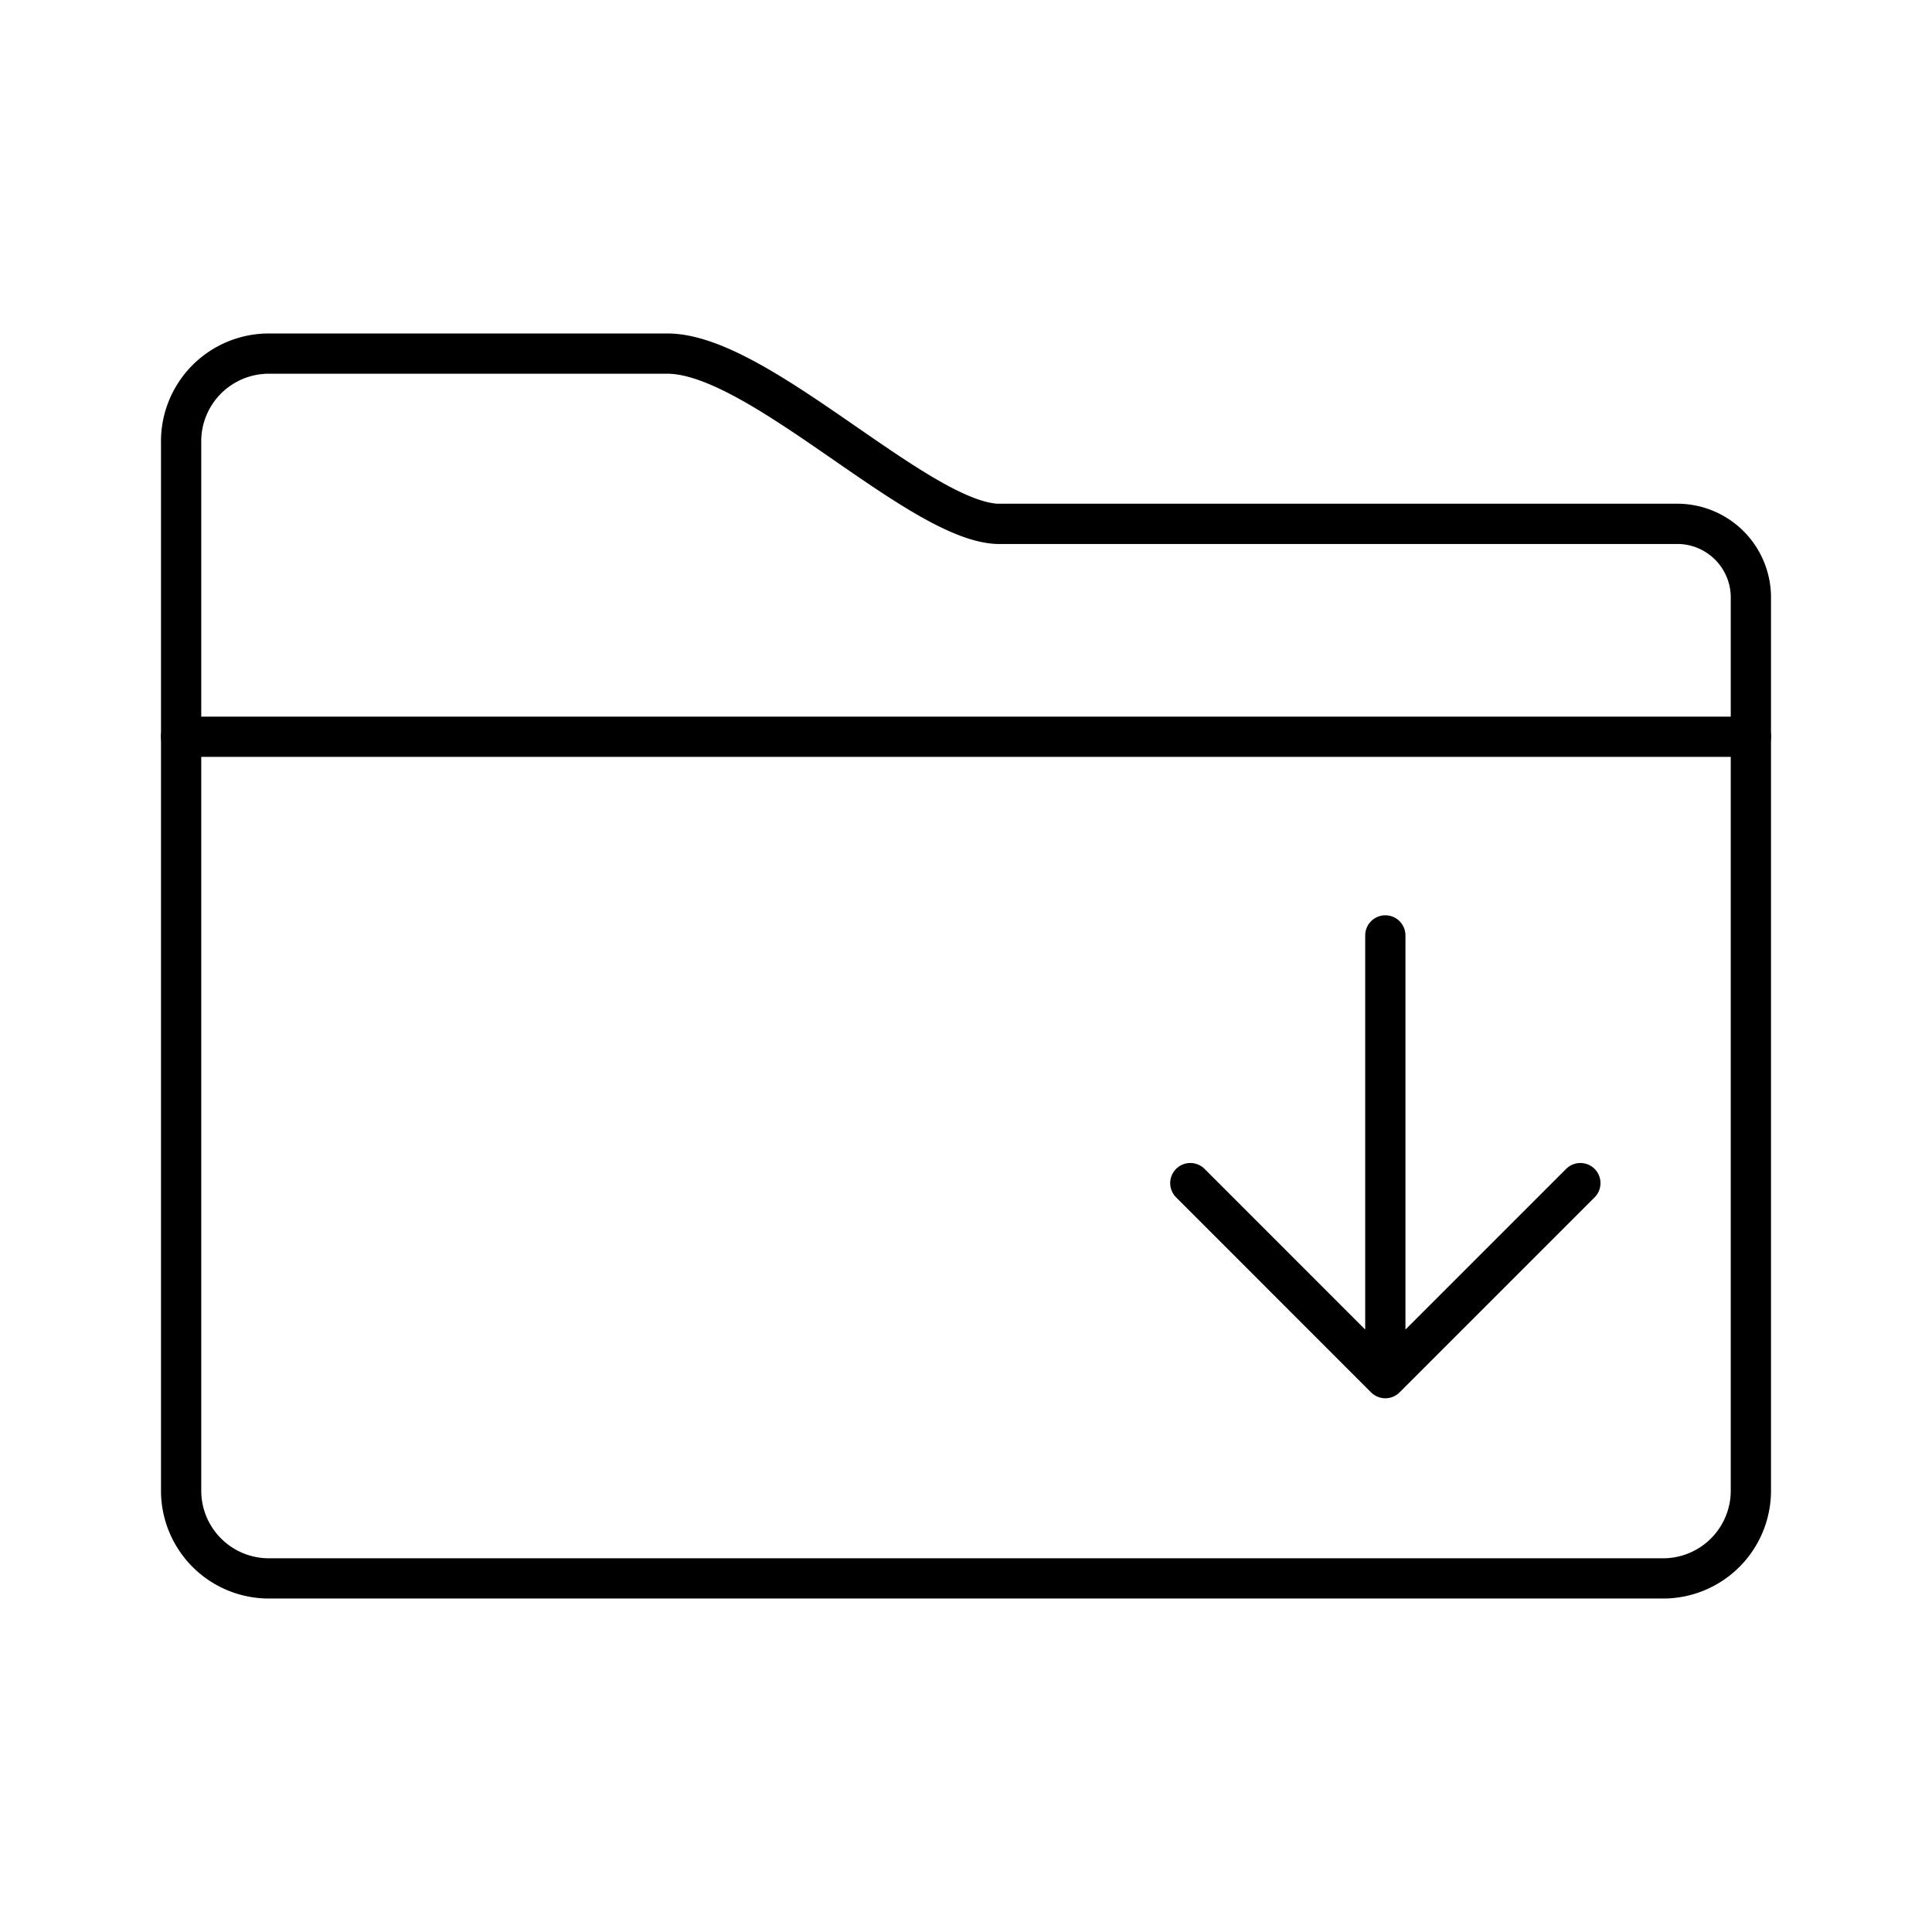 <svg xmlns="http://www.w3.org/2000/svg" width="512" height="512" viewBox="0 0 48 48"><path fill="none" stroke="currentColor" stroke-linecap="round" stroke-linejoin="round" d="M34.418 23.24v11m-4.845-4.846l4.845 4.846l4.846-4.846"/><g fill="none" stroke="currentColor" stroke-linecap="round" stroke-linejoin="round"><path d="M41.68 13.015H24.77c-2-.1-5.93-4.23-8.19-4.23h-9.9a2.18 2.18 0 0 0-2.18 2.23h0v7.29h39v-3.42a1.83 1.83 0 0 0-1.79-1.87h-.03Z"/><path d="M4.5 18.295v18.72a2.18 2.18 0 0 0 2.16 2.2h34.66a2.18 2.18 0 0 0 2.18-2.18v-.02h0v-18.72"/></g></svg>